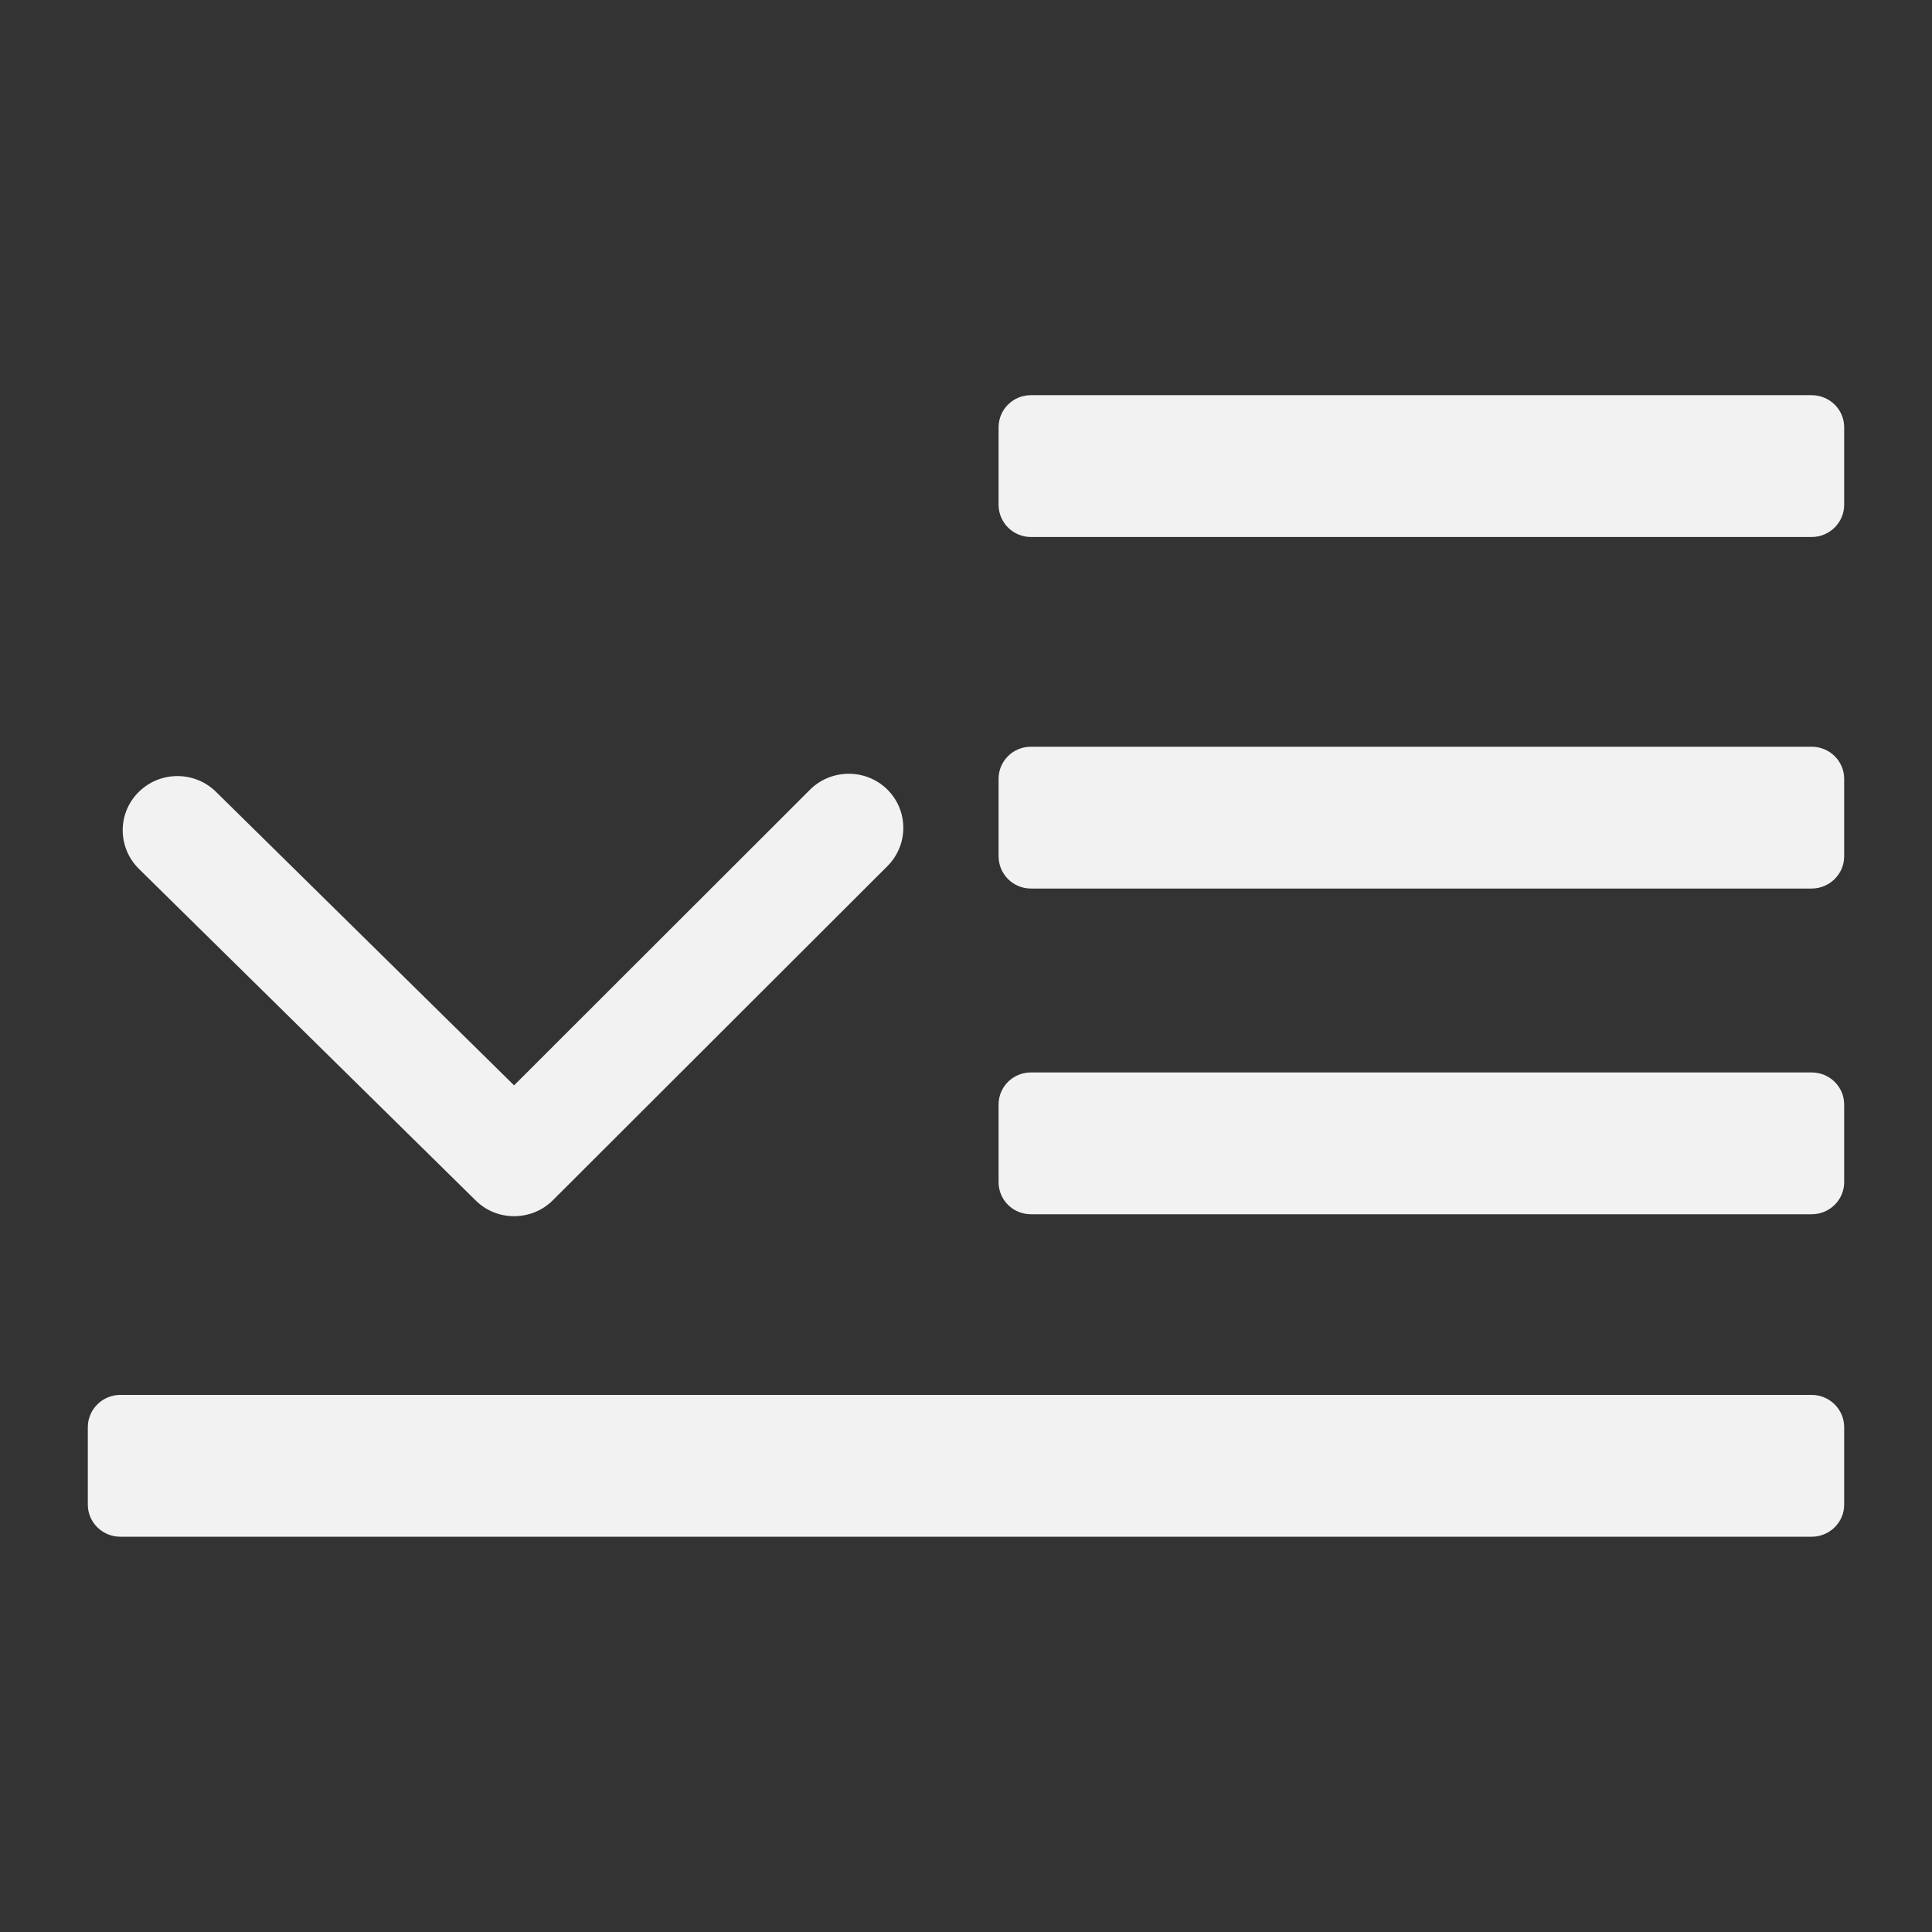 <svg xmlns="http://www.w3.org/2000/svg" viewBox="0 0 22 22">
 <rect x="0" y="0" width="22" height="22" fill="#333333" stroke="none"/>
 <defs id="defs3051">
   <style type="text/css" id="current-color-scheme">
     .ColorScheme-Text {
       color:#f2f2f2;
     }
     </style>
 </defs>
   <path
      style="fill:currentColor;fill-opacity:1;stroke:none"
      d="m11.74 4.5c-.205 0-.369.163-.369.366v.881c0 .203.164.368.369.368h8.889c.205 0 .371-.165.371-.368v-.881c0-.203-.166-.366-.371-.366zm0 4.003c-.205 0-.369.163-.369.366v.881c0 .203.164.368.369.368h8.889c.205 0 .371-.165.371-.368v-.881c0-.203-.166-.366-.371-.366zm-2.078.308c-.159.001-.318.061-.439.182l-3.369 3.366-3.395-3.343c-.244-.24-.639-.238-.881.004-.243.242-.24.633.004.874l3.836 3.777c.122.12.28.179.439.178.159-.001.318-.061.439-.182l3.809-3.804c.242-.242.242-.633-.002-.874-.122-.12-.282-.179-.441-.178zm2.078 3.401c-.205 0-.369.163-.369.366v.883c0 .203.164.366.369.366h8.889c.205 0 .371-.163.371-.366v-.883c0-.203-.166-.366-.371-.366zm-10.369 3.672c-.205 0-.371.165-.371.368v.881c0 .203.166.366.371.366h19.258c.205 0 .371-.163.371-.366v-.881c0-.203-.166-.368-.371-.368z"
      class="ColorScheme-Text" />
</svg> 
